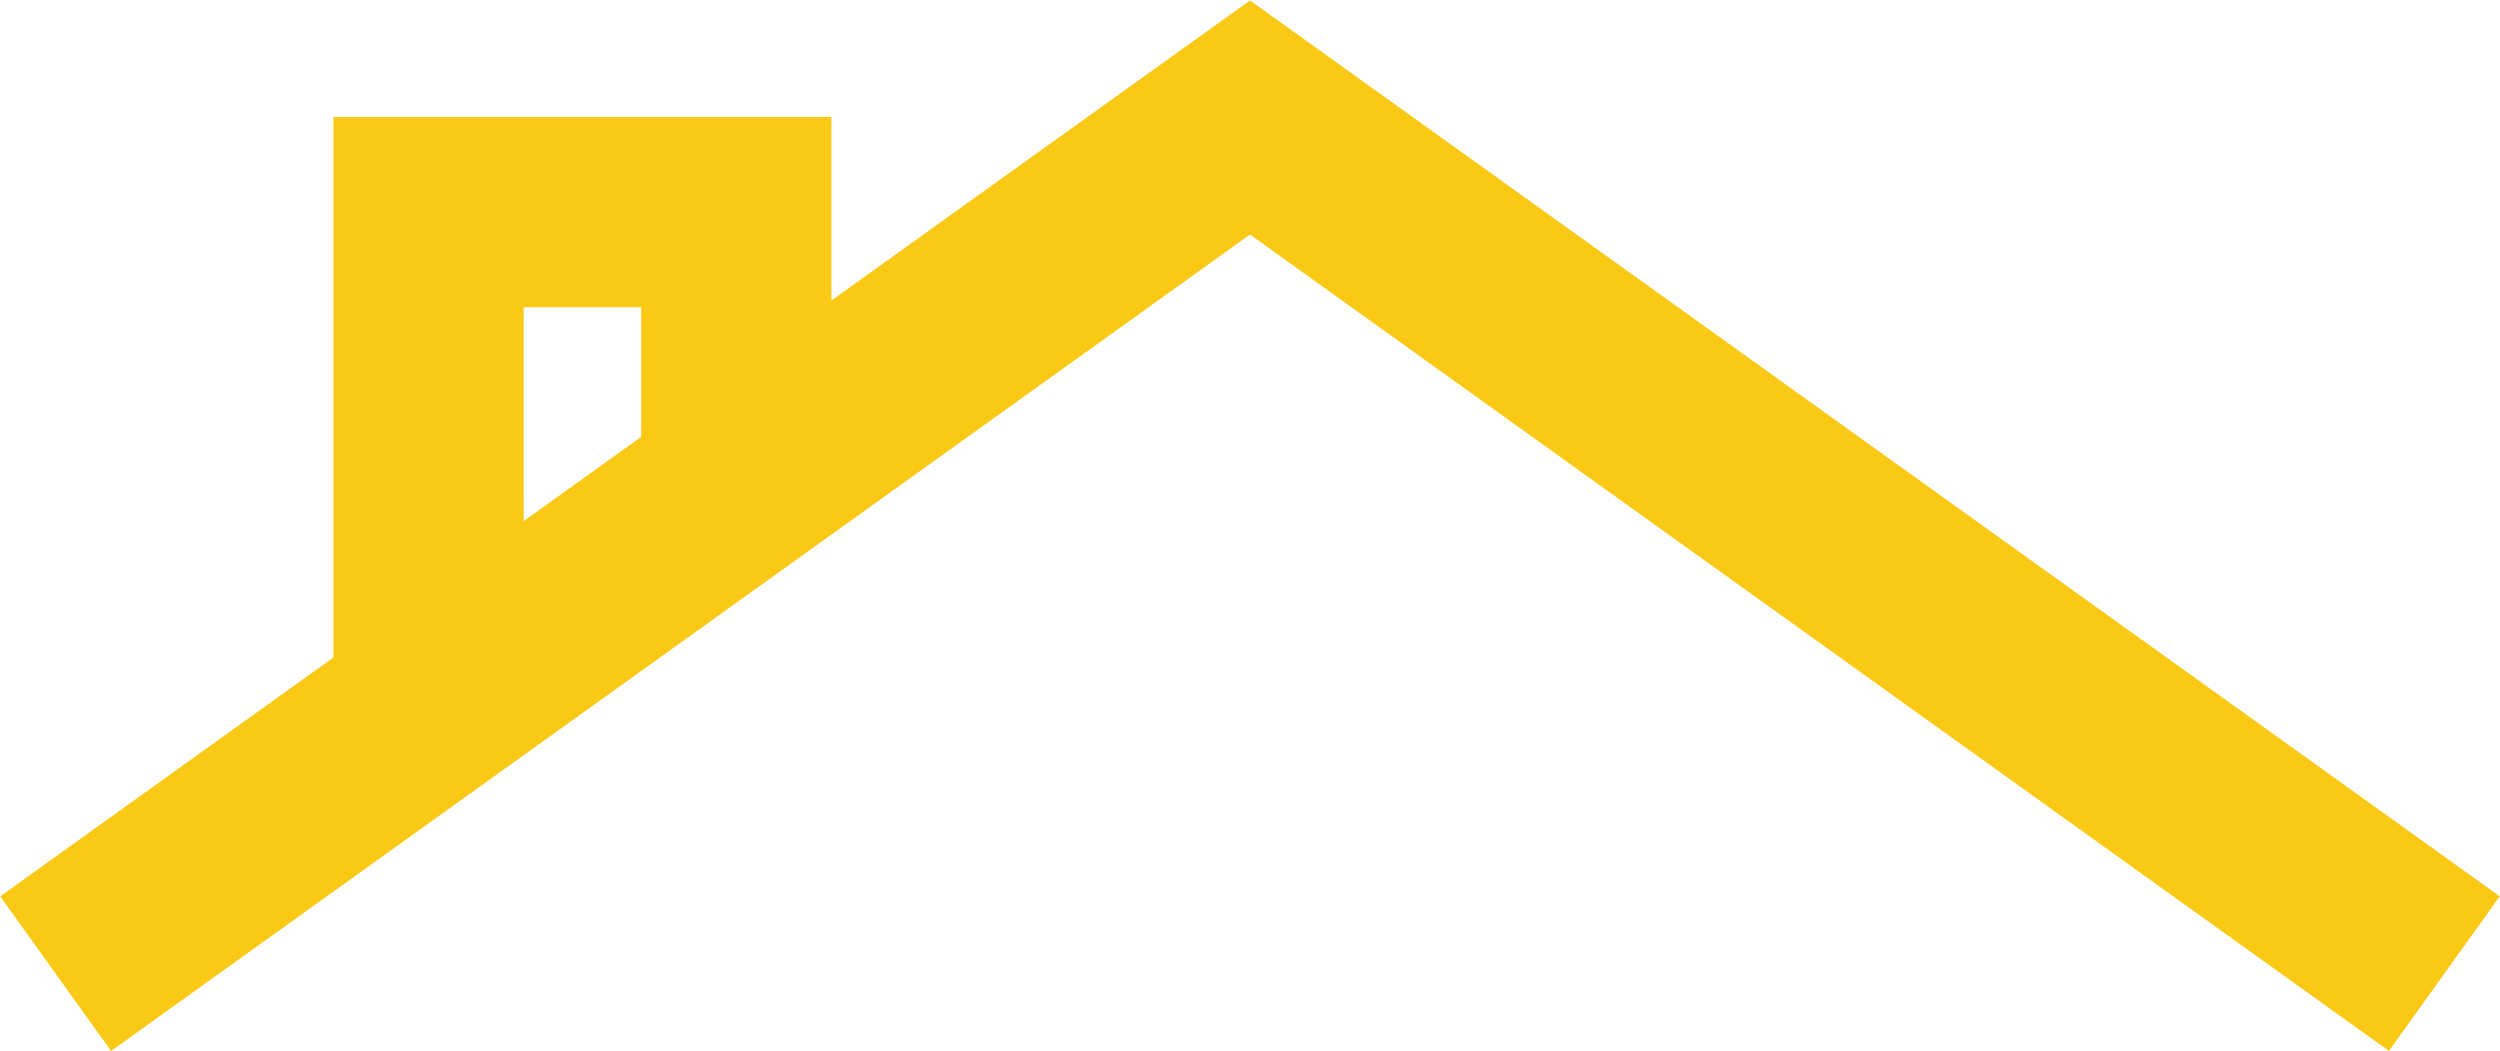<?xml version="1.0" encoding="UTF-8"?>
<svg id="Layer_2" data-name="Layer 2" xmlns="http://www.w3.org/2000/svg" viewBox="0 0 52.56 22.09">
  <defs>
    <style>
      .cls-1 {
        fill: none;
        stroke: #f9c916;
        stroke-miterlimit: 10;
        stroke-width: 4px;
      }
    </style>
  </defs>
  <g id="Layer_1-2" data-name="Layer 1">
    <path class="cls-1" d="m51.39,20.47c-8.37-6-16.74-12-25.11-18L1.17,20.47"/>
    <path class="cls-1" d="m9.01,14.93c0-.1,0-10.37,0-10.47h6.47v5.59"/>
  </g>
</svg>